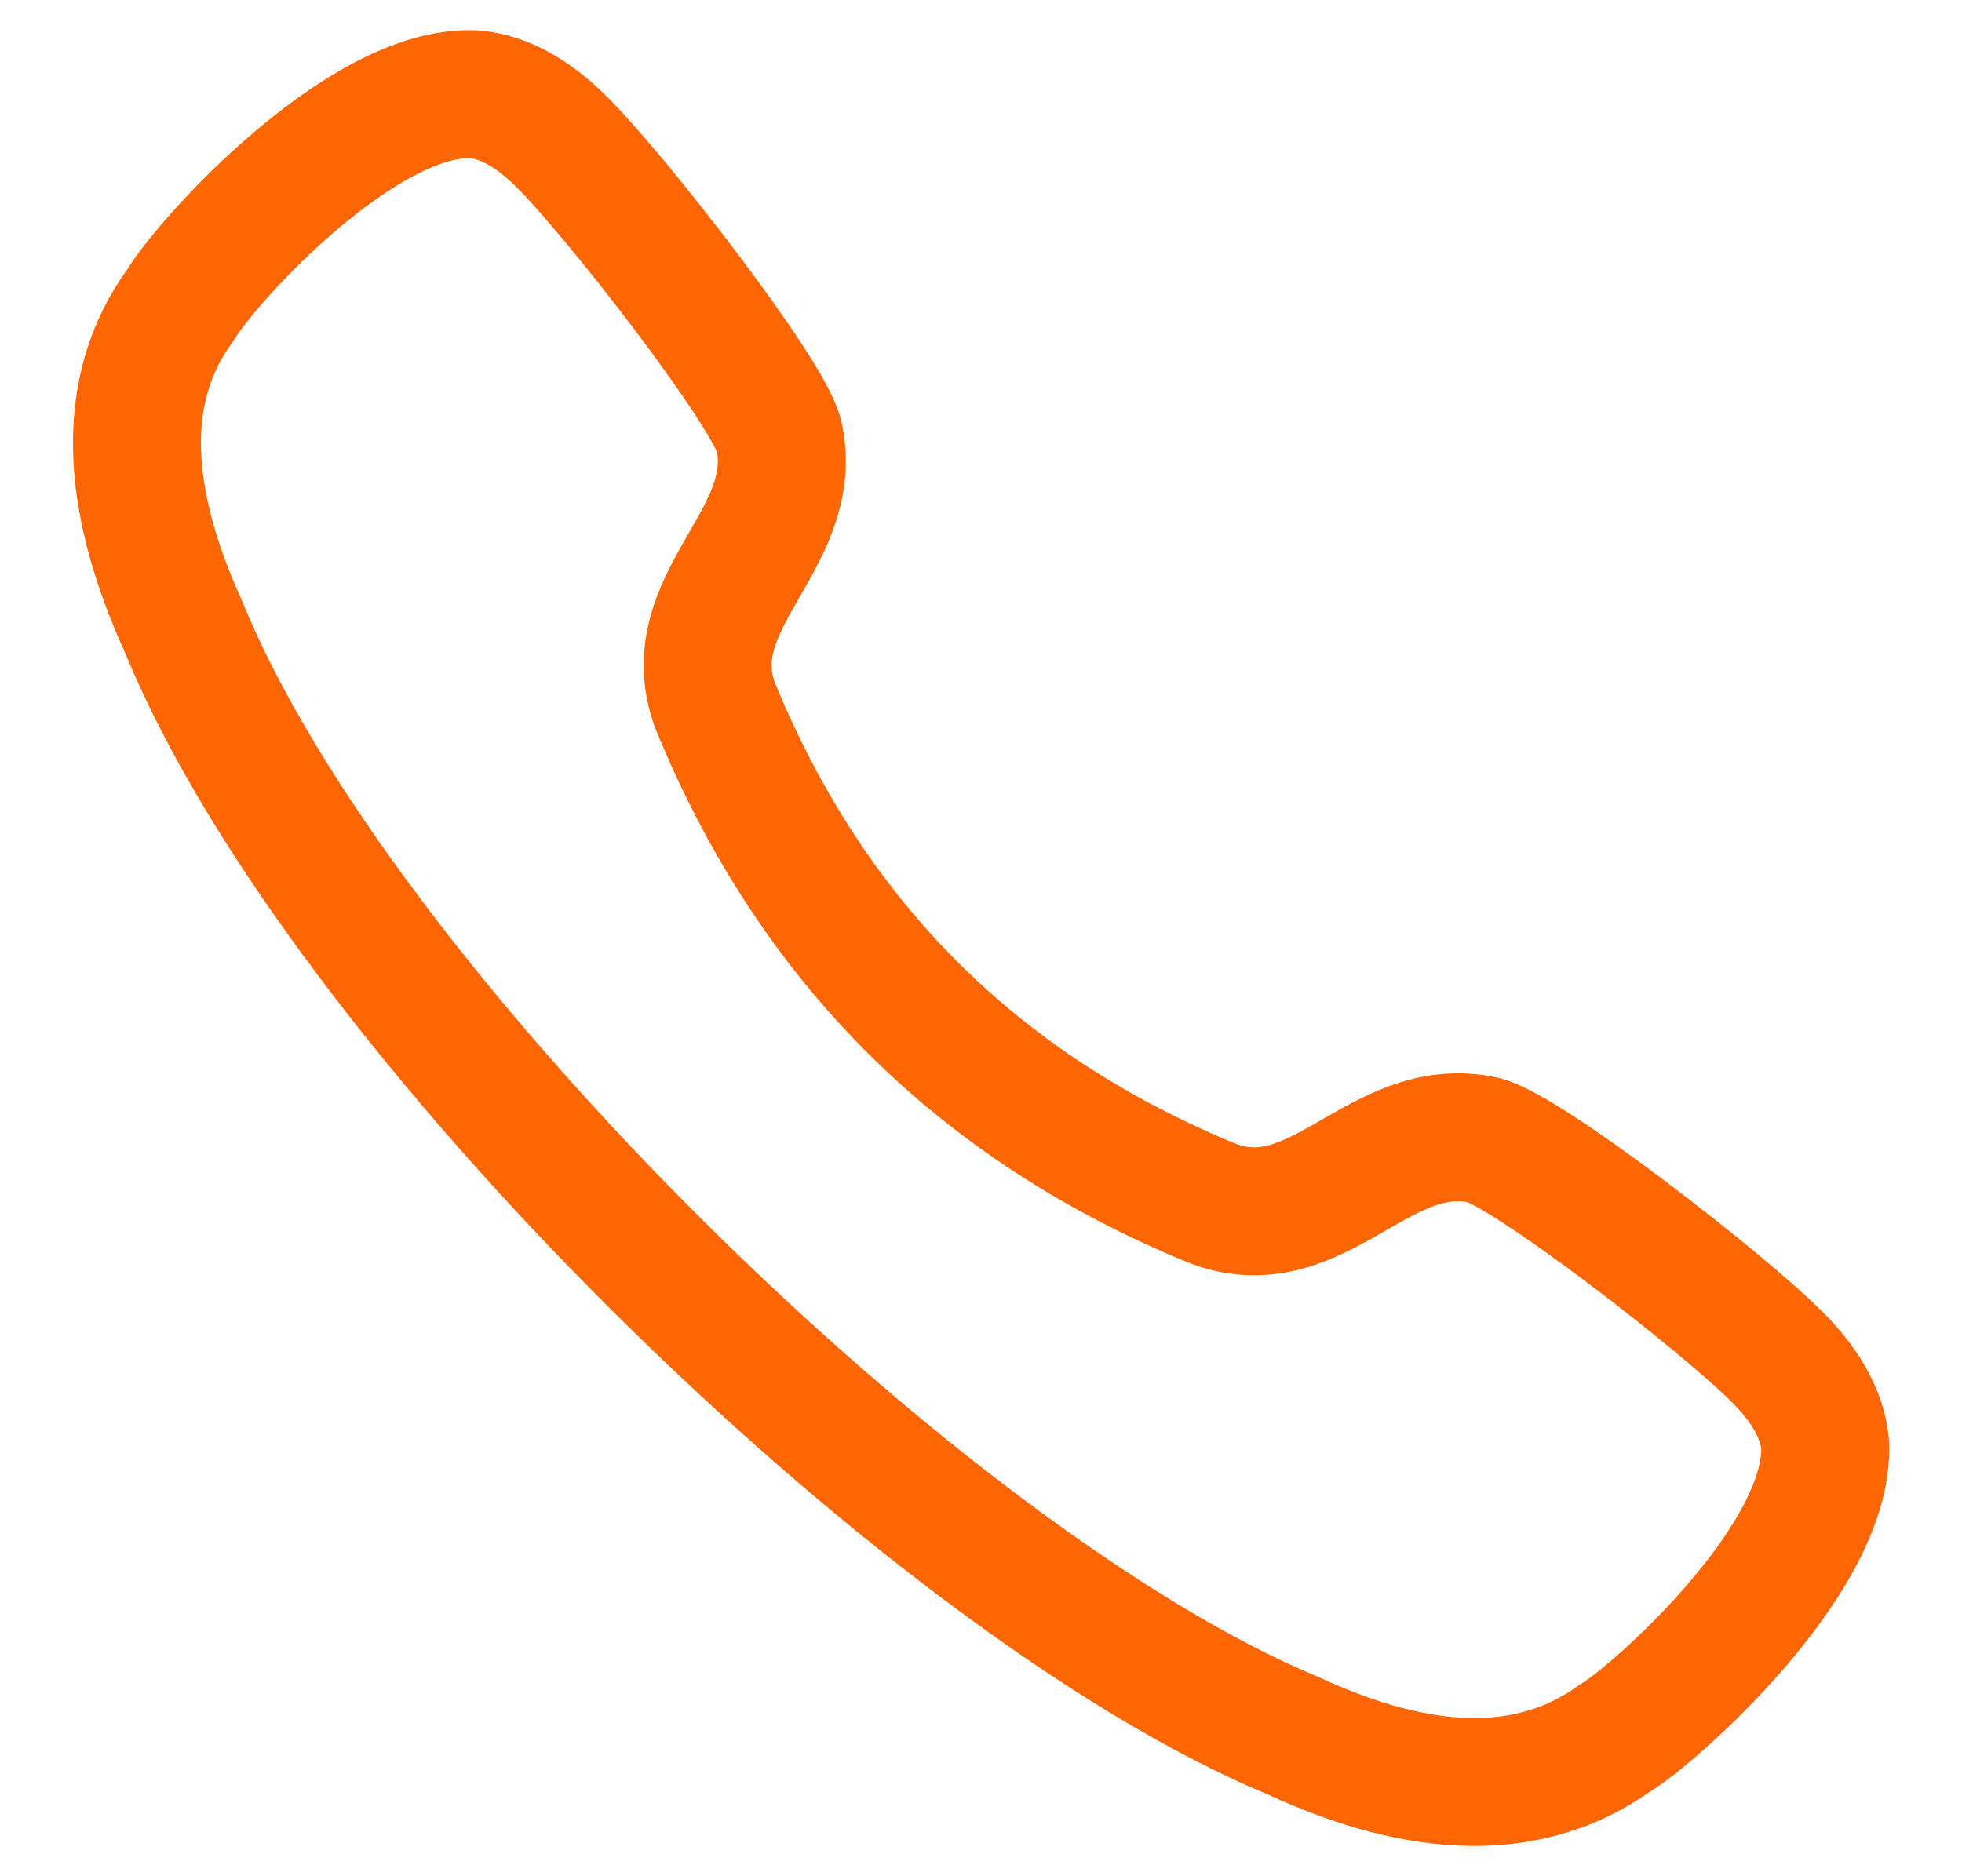 <svg width="23" height="22" viewBox="0 0 23 22" fill="none" xmlns="http://www.w3.org/2000/svg">
<path fill-rule="evenodd" clip-rule="evenodd" d="M2.116 3.575C2.446 3.029 4.261 1.045 5.557 1.105C5.944 1.137 6.286 1.371 6.564 1.643C7.203 2.267 9.031 4.625 9.135 5.122C9.388 6.339 7.937 7.041 8.381 8.268C9.513 11.037 11.463 12.988 14.234 14.118C15.46 14.562 16.162 13.112 17.379 13.365C17.875 13.469 20.235 15.297 20.858 15.936C21.129 16.213 21.364 16.556 21.396 16.944C21.445 18.308 19.337 20.149 18.926 20.384C17.957 21.077 16.692 21.065 15.151 20.349C10.849 18.559 3.974 11.814 2.152 7.35C1.454 5.817 1.406 4.544 2.116 3.575Z" stroke="#FE6603" stroke-width="1.5" stroke-linecap="round" stroke-linejoin="round"/>
</svg>
